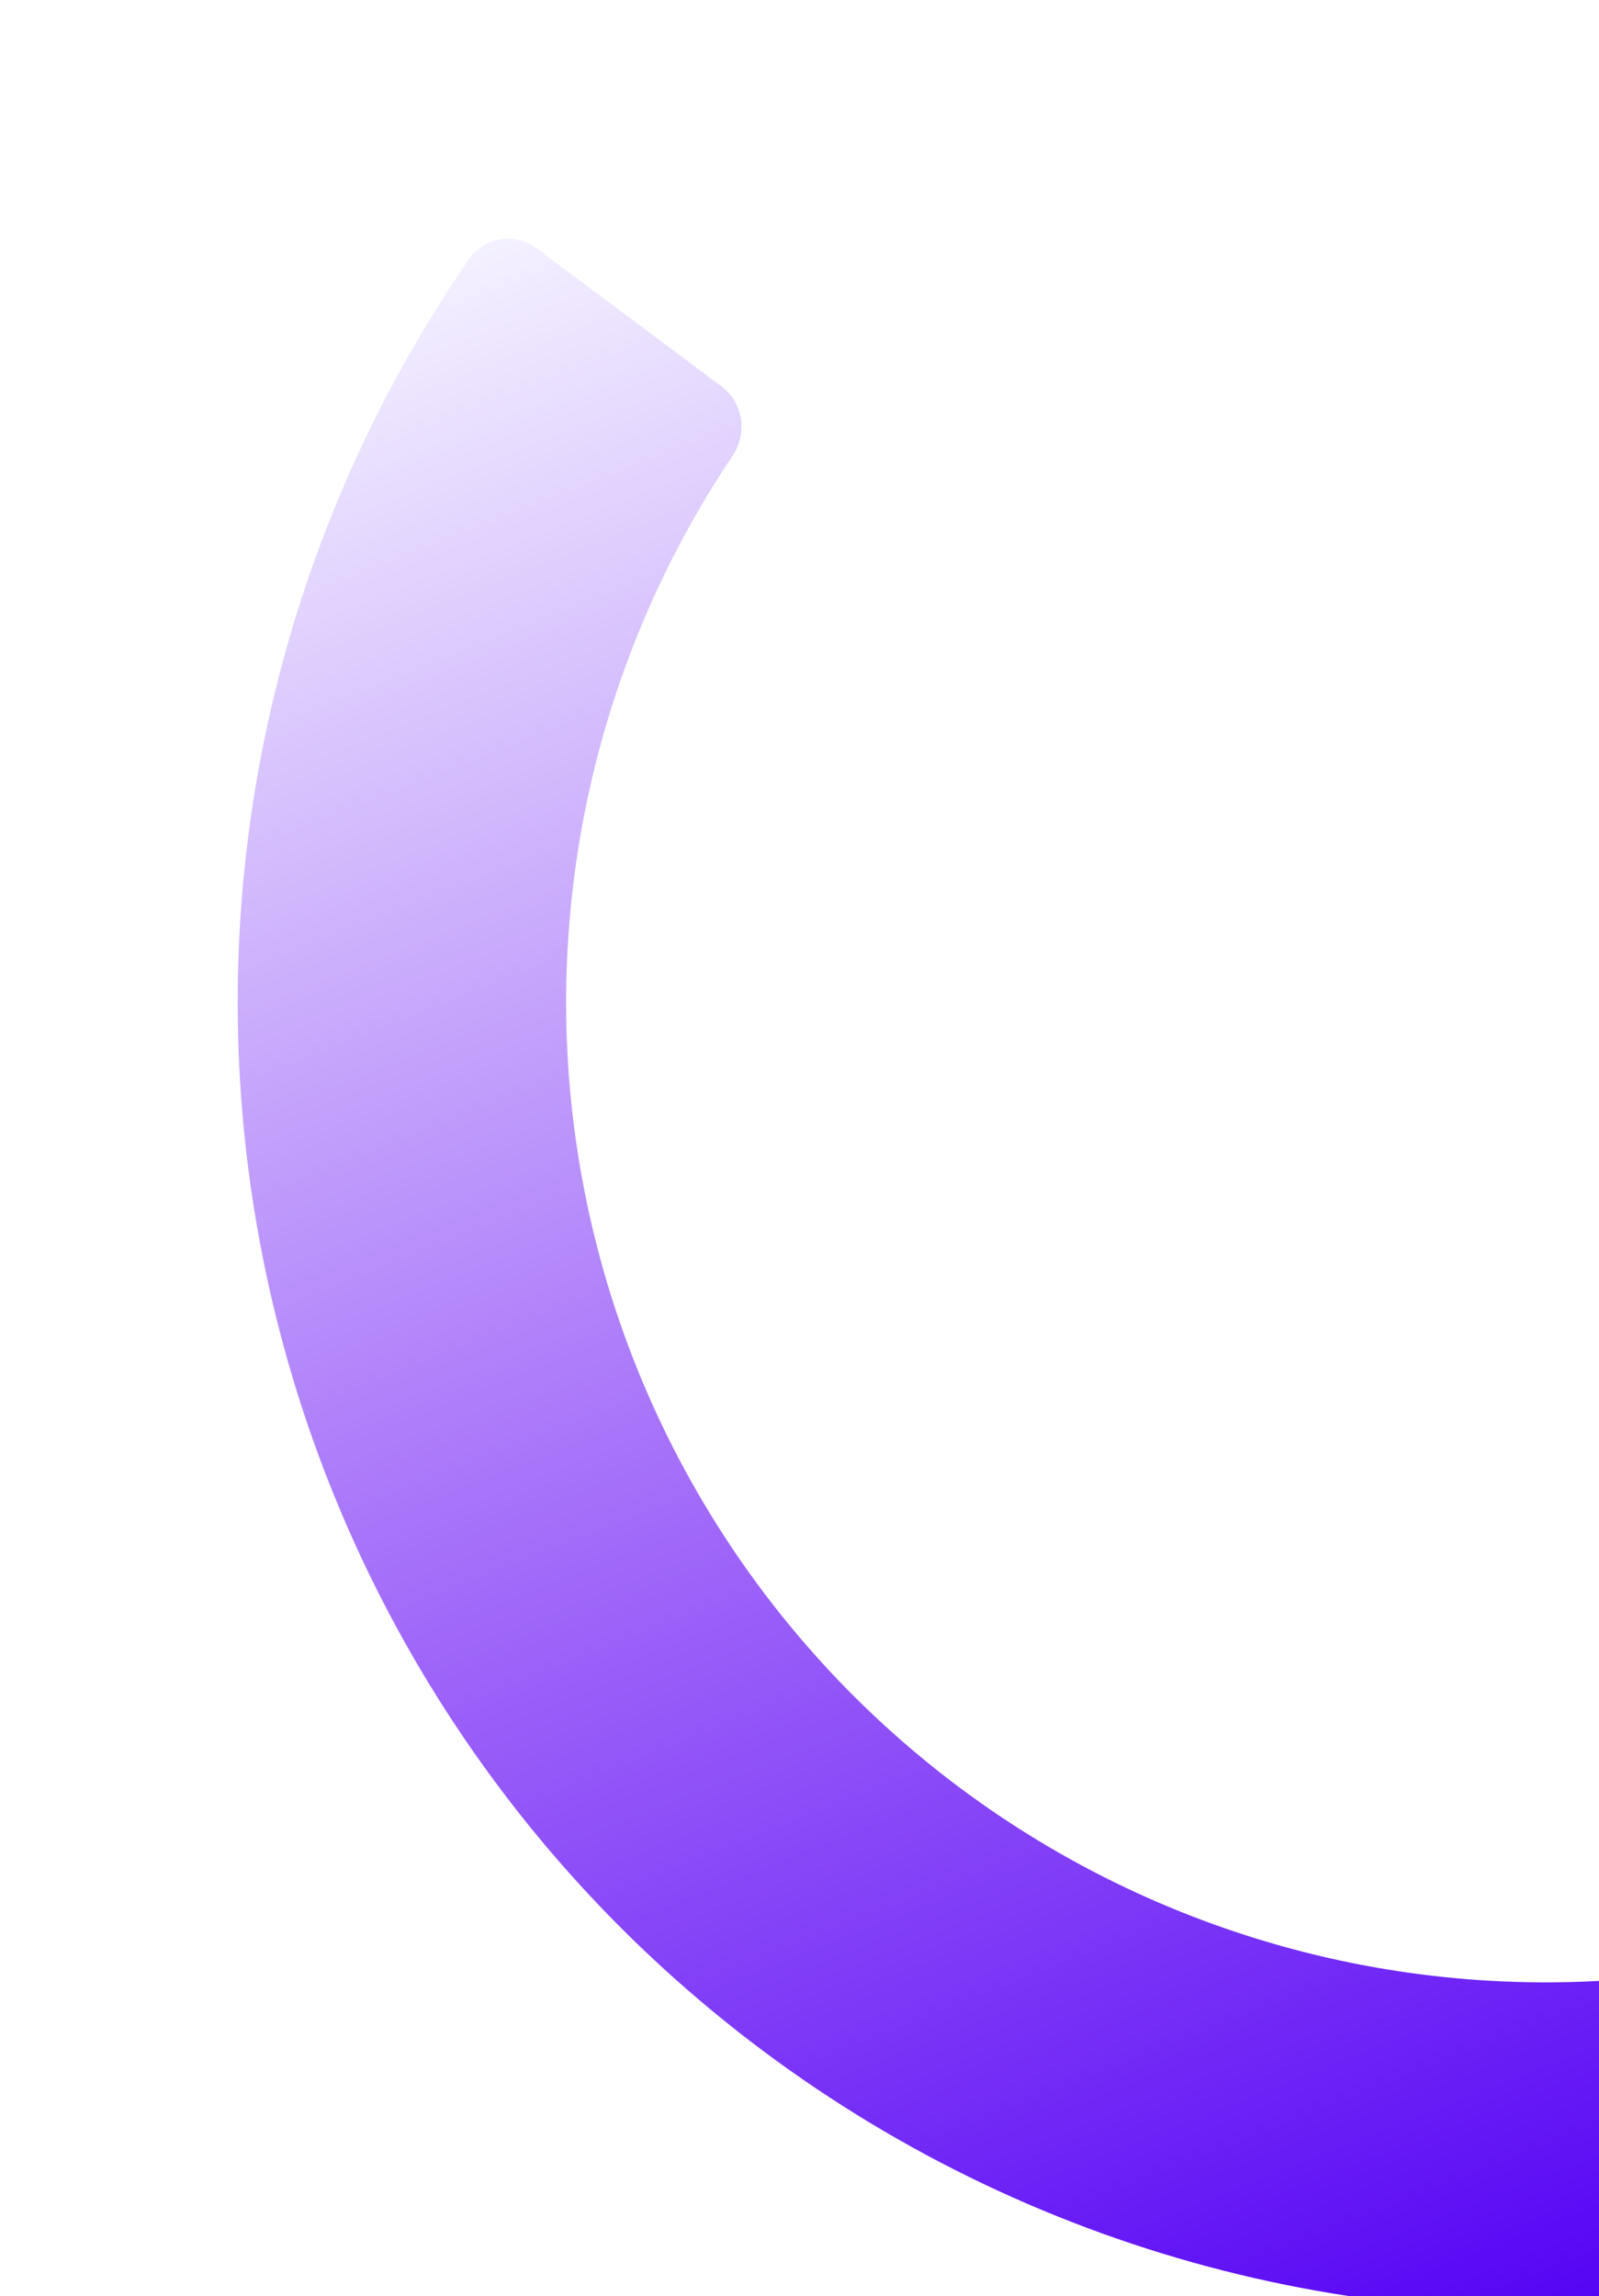 <svg width="294" height="422" viewBox="0 0 294 422" fill="none" xmlns="http://www.w3.org/2000/svg">
<g filter="url(#filter0_d_736_7318)">
<path d="M95.724 37.672C91.742 34.698 86.086 35.507 83.263 39.598C48.864 89.438 34.472 150.539 43.188 210.69C52.335 273.815 86.183 330.721 137.288 368.89C188.392 407.058 252.565 423.362 315.691 414.215C375.841 405.499 430.344 374.355 468.37 327.225C471.492 323.357 470.662 317.704 466.68 314.729L432.717 289.363C428.734 286.389 423.112 287.222 419.943 291.051C391.537 325.368 351.329 348.03 307.031 354.449C259.756 361.299 211.697 349.089 173.425 320.505C135.153 291.921 109.804 249.304 102.954 202.029C96.535 157.731 106.852 112.744 131.694 75.766C134.466 71.64 133.669 66.013 129.687 63.038L95.724 37.672Z" fill="url(#paint0_linear_736_7318)"/>
</g>
<defs>
<filter id="filter0_d_736_7318" x="0.701" y="0.887" width="515.571" height="466.815" filterUnits="userSpaceOnUse" color-interpolation-filters="sRGB">
<feFlood flood-opacity="0" result="BackgroundImageFix"/>
<feColorMatrix in="SourceAlpha" type="matrix" values="0 0 0 0 0 0 0 0 0 0 0 0 0 0 0 0 0 0 127 0" result="hardAlpha"/>
<feMorphology radius="20" operator="dilate" in="SourceAlpha" result="effect1_dropShadow_736_7318"/>
<feOffset dx="3" dy="8"/>
<feGaussianBlur stdDeviation="11.5"/>
<feComposite in2="hardAlpha" operator="out"/>
<feColorMatrix type="matrix" values="0 0 0 0 0.744 0 0 0 0 0.635 0 0 0 0 1 0 0 0 0.25 0"/>
<feBlend mode="normal" in2="BackgroundImageFix" result="effect1_dropShadow_736_7318"/>
<feBlend mode="normal" in="SourceGraphic" in2="effect1_dropShadow_736_7318" result="shape"/>
</filter>
<linearGradient id="paint0_linear_736_7318" x1="91.33" y1="28.515" x2="252.996" y2="437.85" gradientUnits="userSpaceOnUse">
<stop stop-color="#F6F4FF"/>
<stop offset="0.553" stop-color="#9F66F9"/>
<stop offset="1" stop-color="#5300F4"/>
</linearGradient>
</defs>
</svg>

